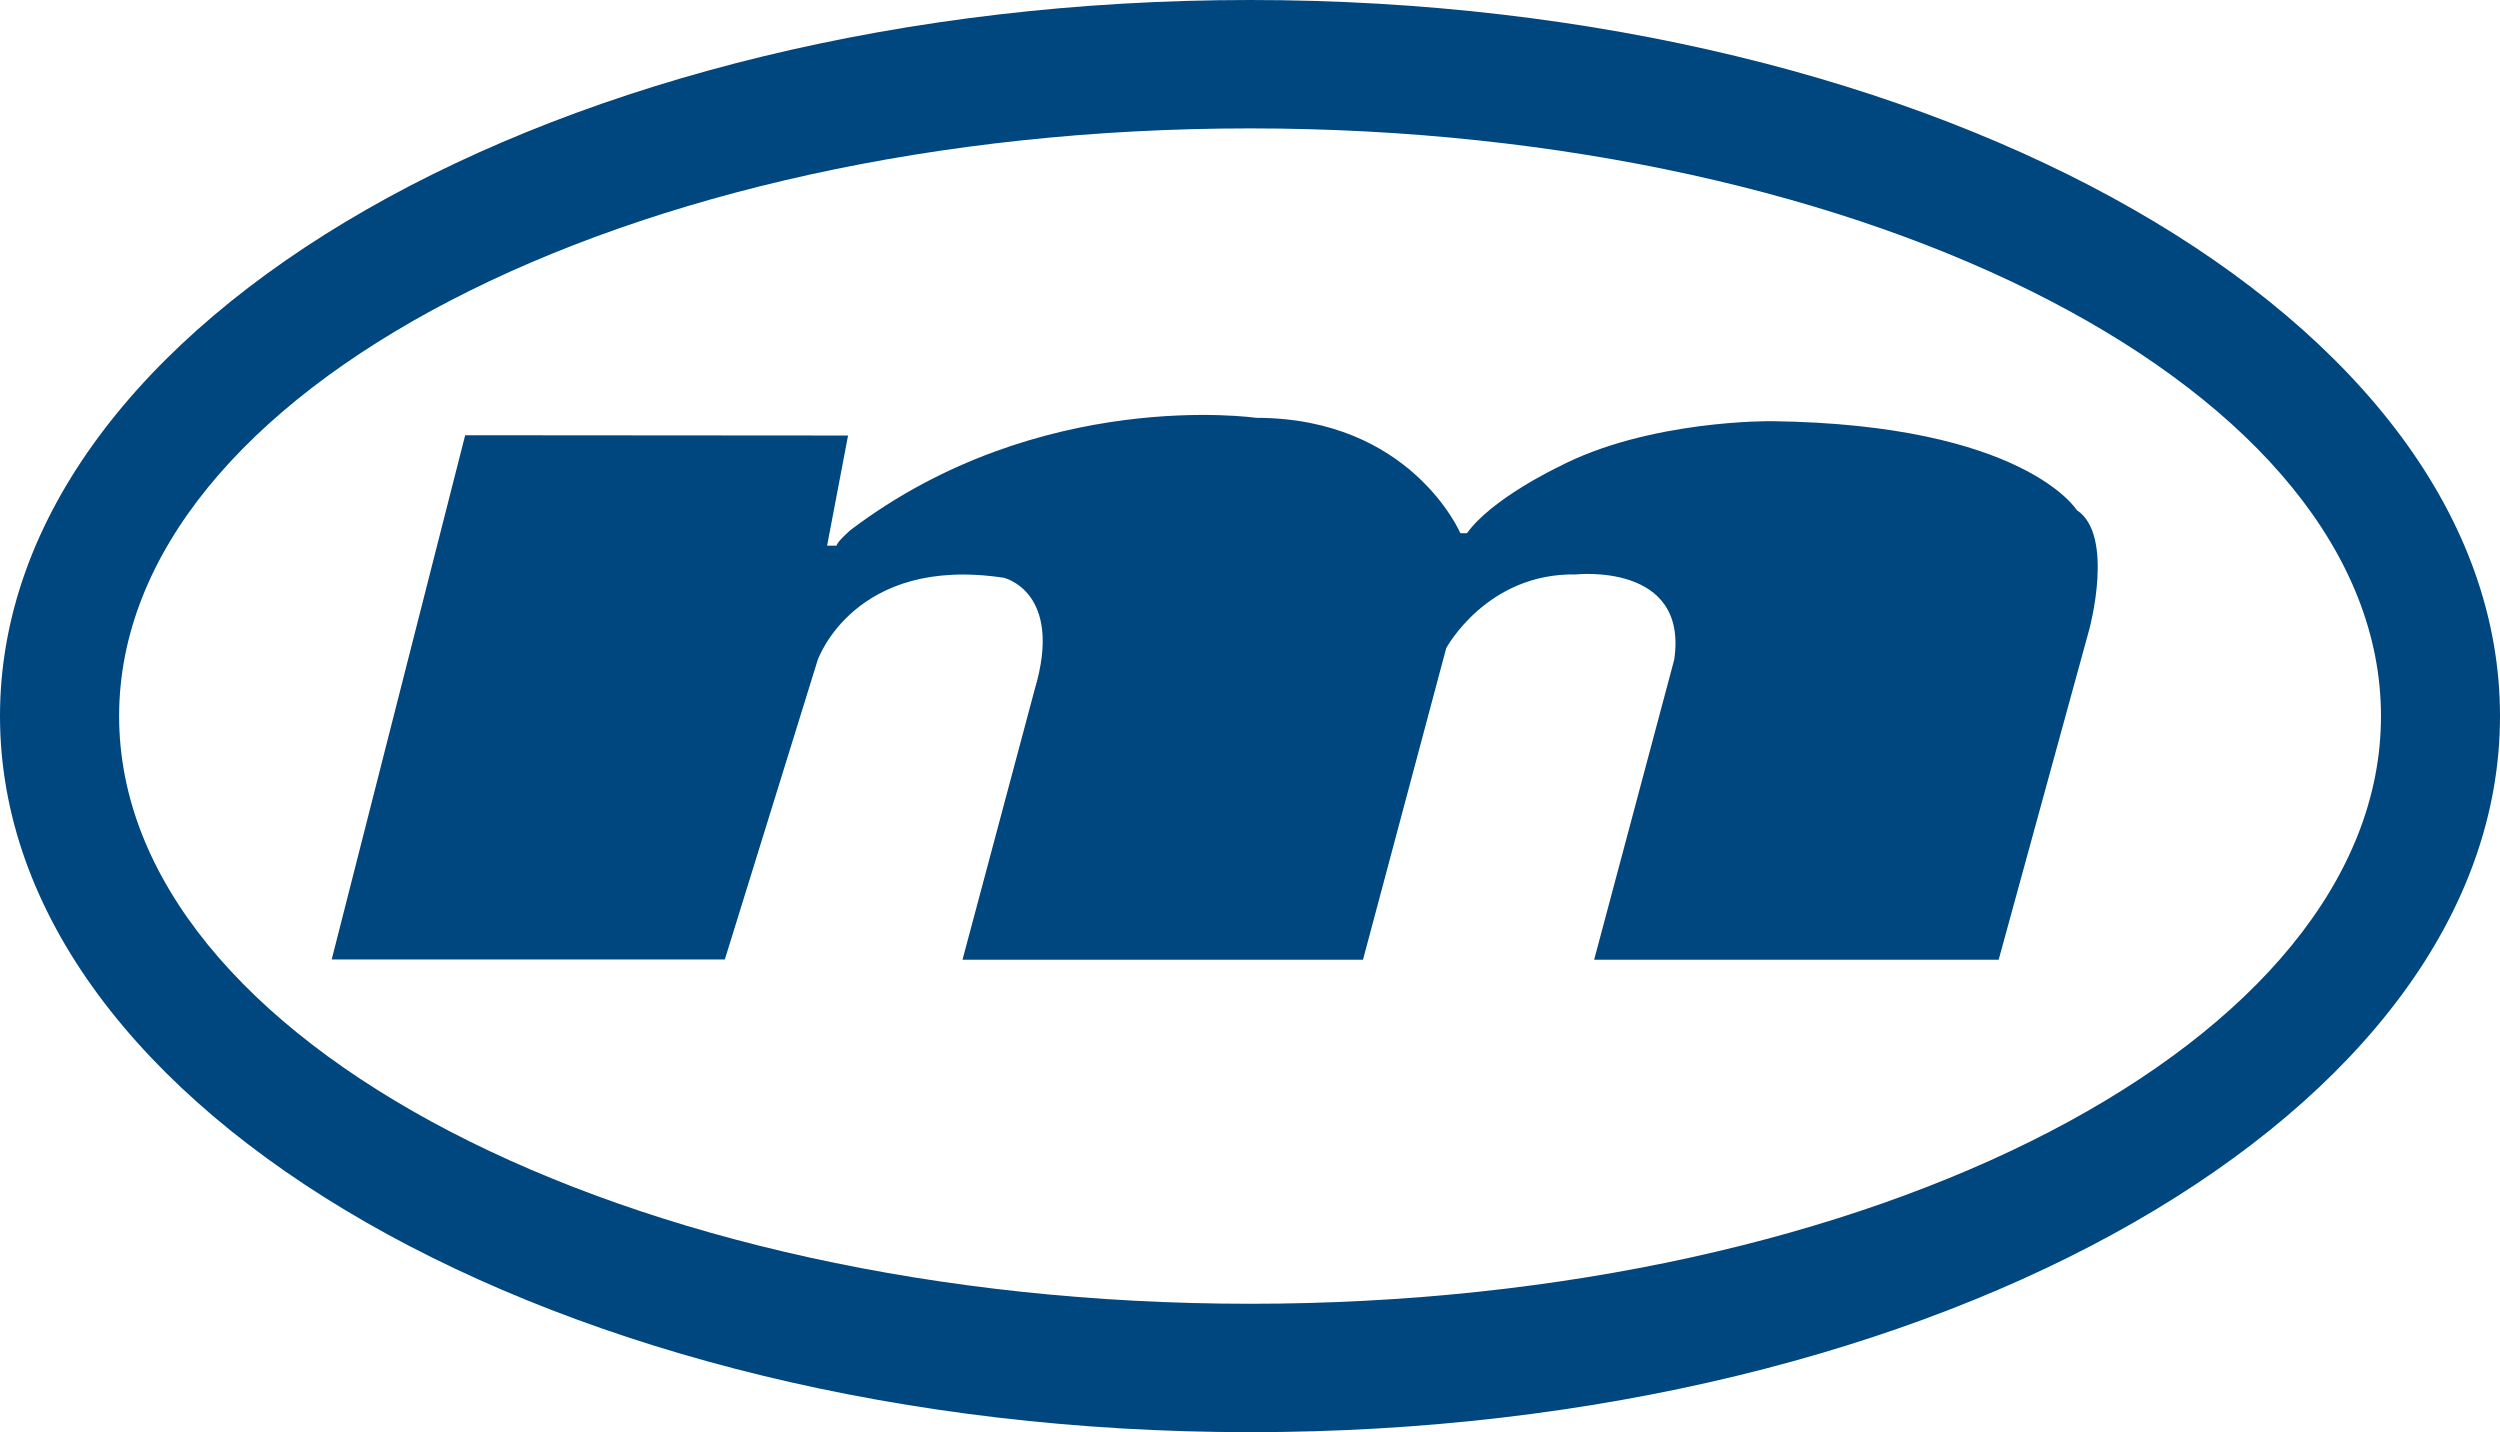 <?xml version="1.0" encoding="UTF-8"?>
<svg id="Layer_1" data-name="Layer 1" xmlns="http://www.w3.org/2000/svg" viewBox="0 0 261.3 149.69">
  <defs>
    <style>
      .cls-1 {
        fill: #00467f;
      }

      .cls-2 {
        fill: none;
      }
    </style>
  </defs>
  <g id="Layer_2" data-name="Layer 2">
    <g id="Layer_1-2" data-name="Layer 1-2">
      <path class="cls-1" d="M130.65,0C58.5,0,0,33.51,0,74.84s58.5,74.85,130.65,74.85,130.65-33.51,130.65-74.85S202.81,0,130.65,0Zm0,136.27c-65.28,0-118.2-27.5-118.2-61.42S65.37,13.42,130.65,13.42s118.21,27.5,118.21,61.43-52.93,61.42-118.21,61.42Z"/>
      <path class="cls-2" d="M130.65,13.42C65.37,13.42,12.45,40.92,12.45,74.85s52.92,61.42,118.2,61.42,118.21-27.5,118.21-61.42S195.93,13.42,130.65,13.42Z"/>
      <path class="cls-1" d="M48.62,45.49l-13.95,54.79h41.09l9.7-31.28s3.79-11,19.46-8.61c0,0,6.28,1.44,3.23,11.66l-7.55,28.26h41.86l8.7-32.57s4.24-7.87,13.54-7.7c0,0,11.8-1.3,10.29,8.91l-8.37,31.36h42.28l9.5-34.63s2.63-9.77-1.33-12.36c0,0-5.52-8.95-31.87-9.3,0,0-12.92-.17-22.39,4.82,0,0-6.9,3.28-9.48,6.89h-.69s-5.16-12.06-21.36-12.06c0,0-22.56-3.27-42.37,11.72,0,0-1.46,1.26-1.46,1.64h-1l2.19-11.51-40.02-.03Z"/>
    </g>
  </g>
</svg>
